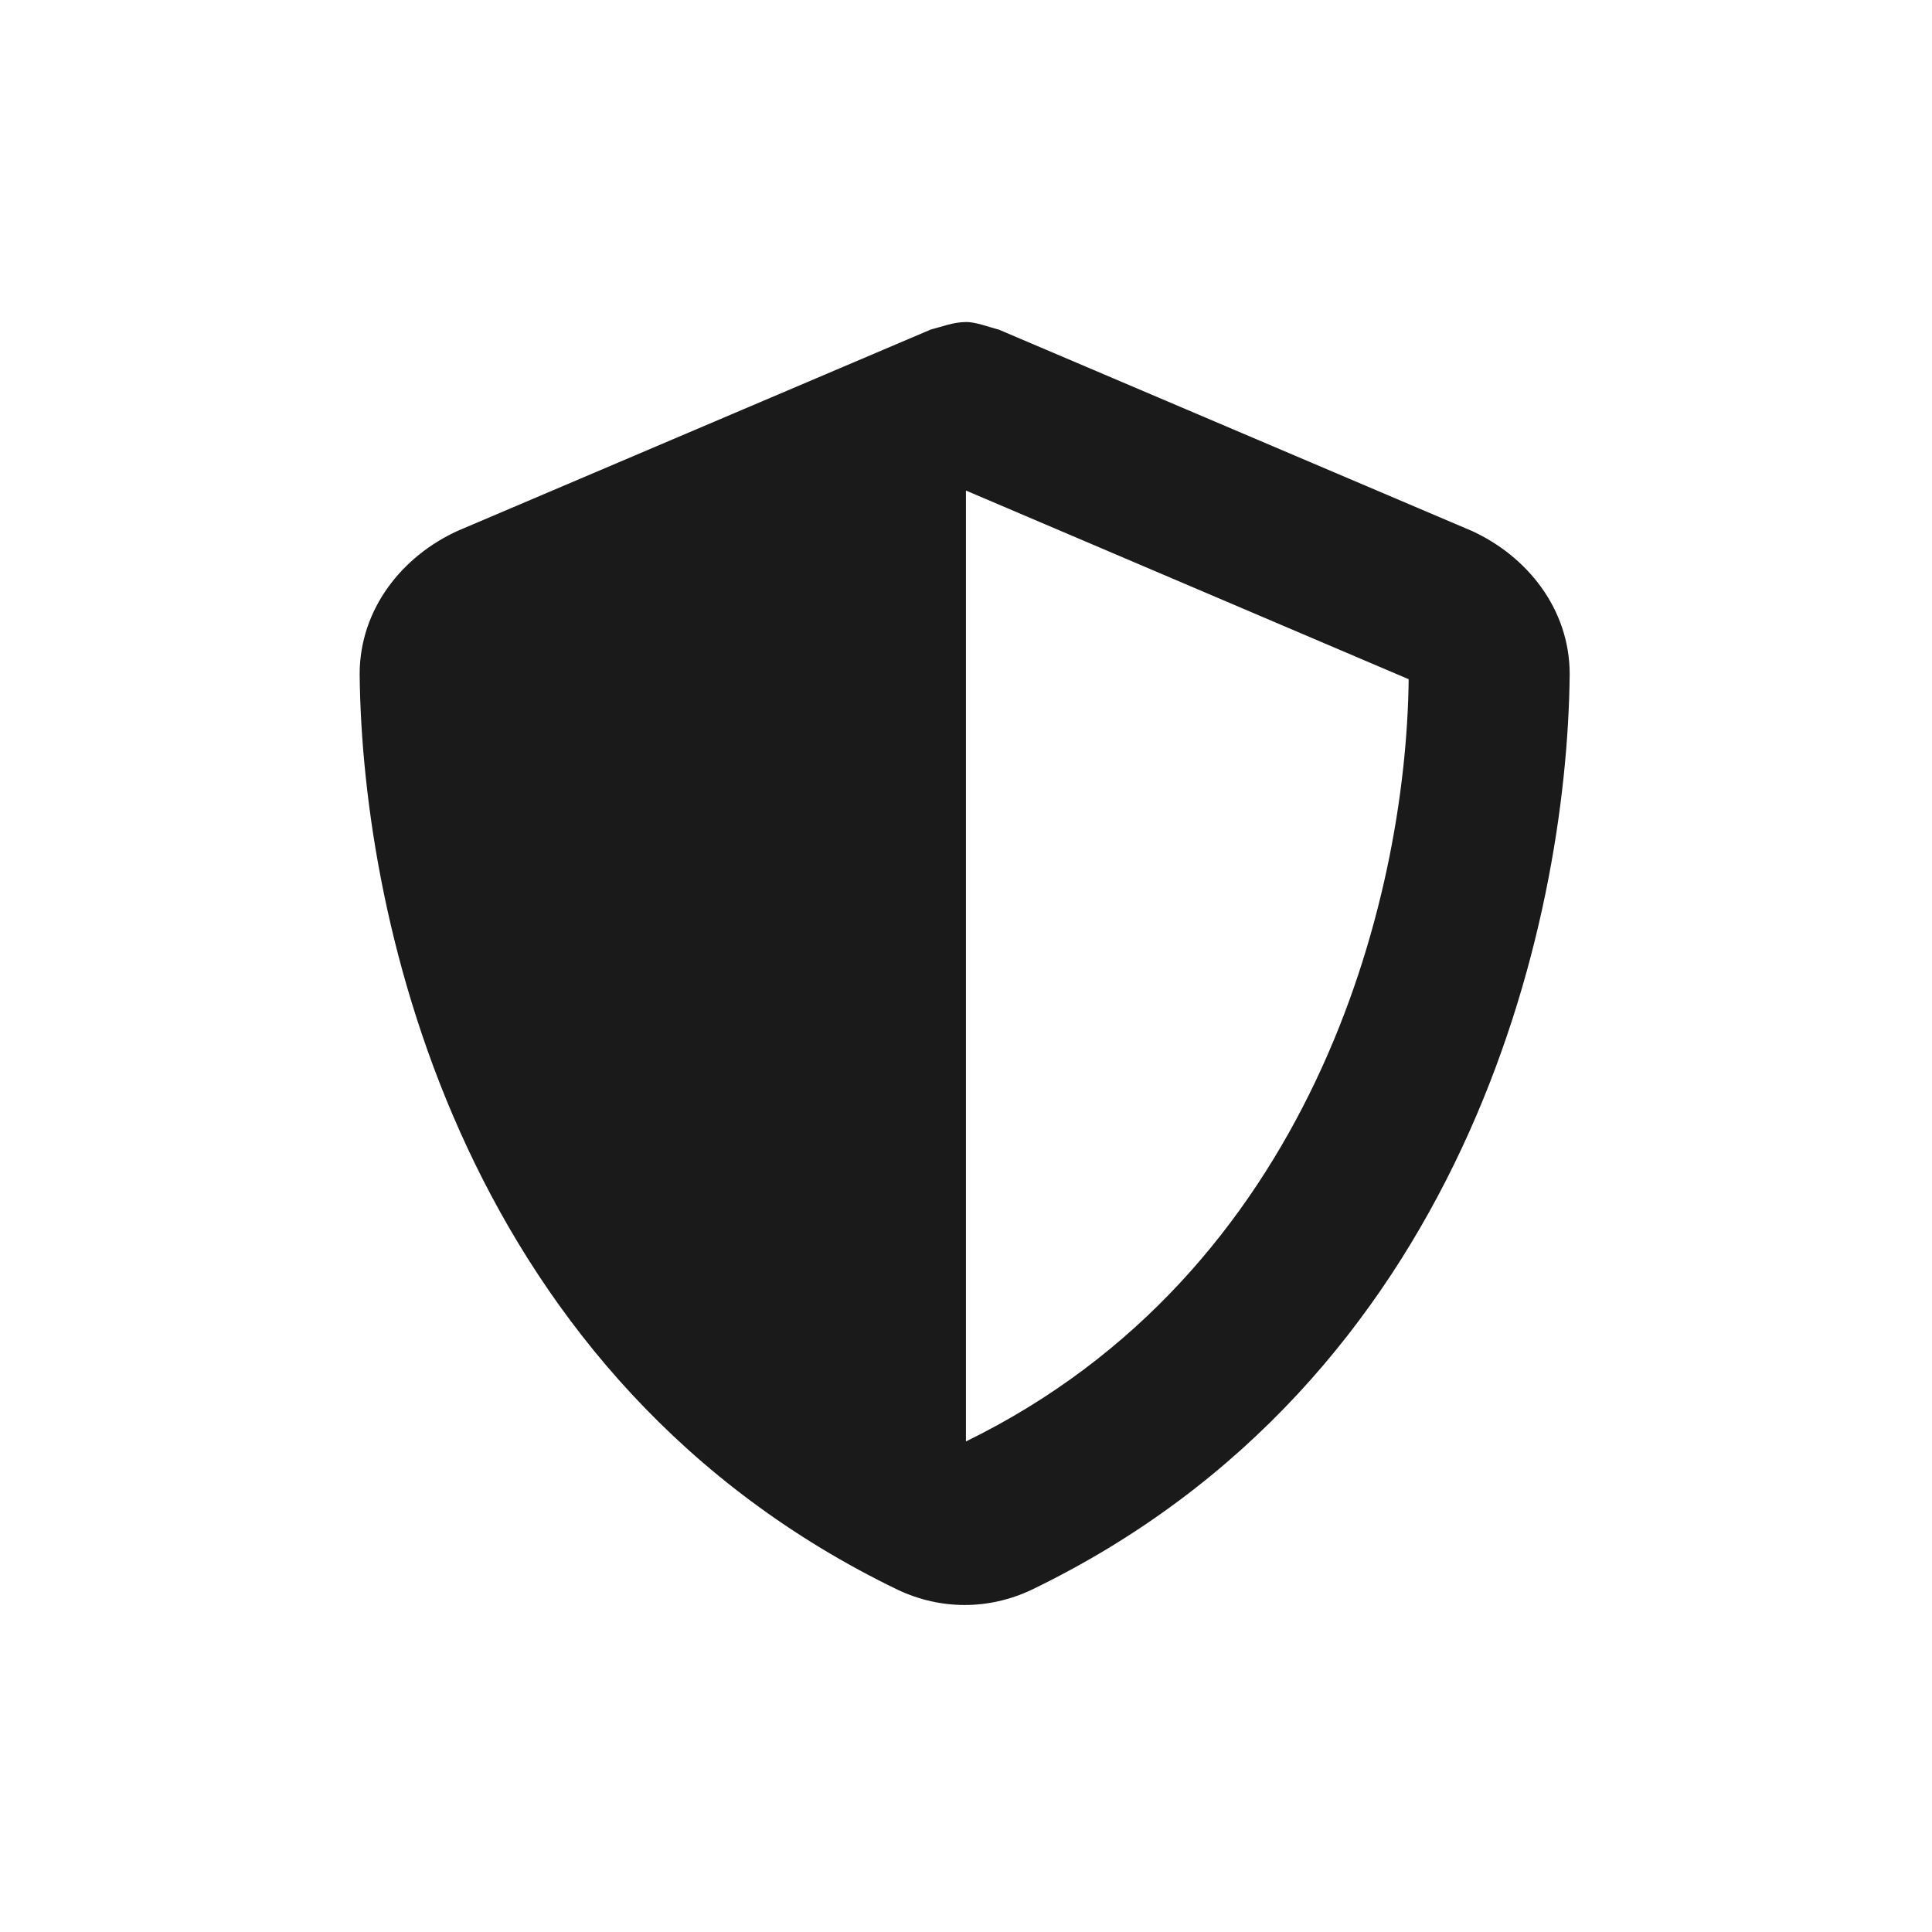 <svg xmlns="http://www.w3.org/2000/svg" width="32" height="32" fill="none"><path fill="#1A1A1A" d="M15.999 5.333c.166 0 .375.084.541.125l7.834 3.334c.916.417 1.625 1.292 1.625 2.375-.042 4.167-1.75 11.708-8.917 15.167-.708.333-1.5.333-2.208 0-7.167-3.459-8.875-11-8.917-15.167 0-1.083.708-1.958 1.625-2.375l7.833-3.333c.167-.042.375-.125.584-.125Zm0 18.542c5.708-2.791 7.291-8.916 7.333-12.625l-7.333-3.125v15.75Z"/></svg>